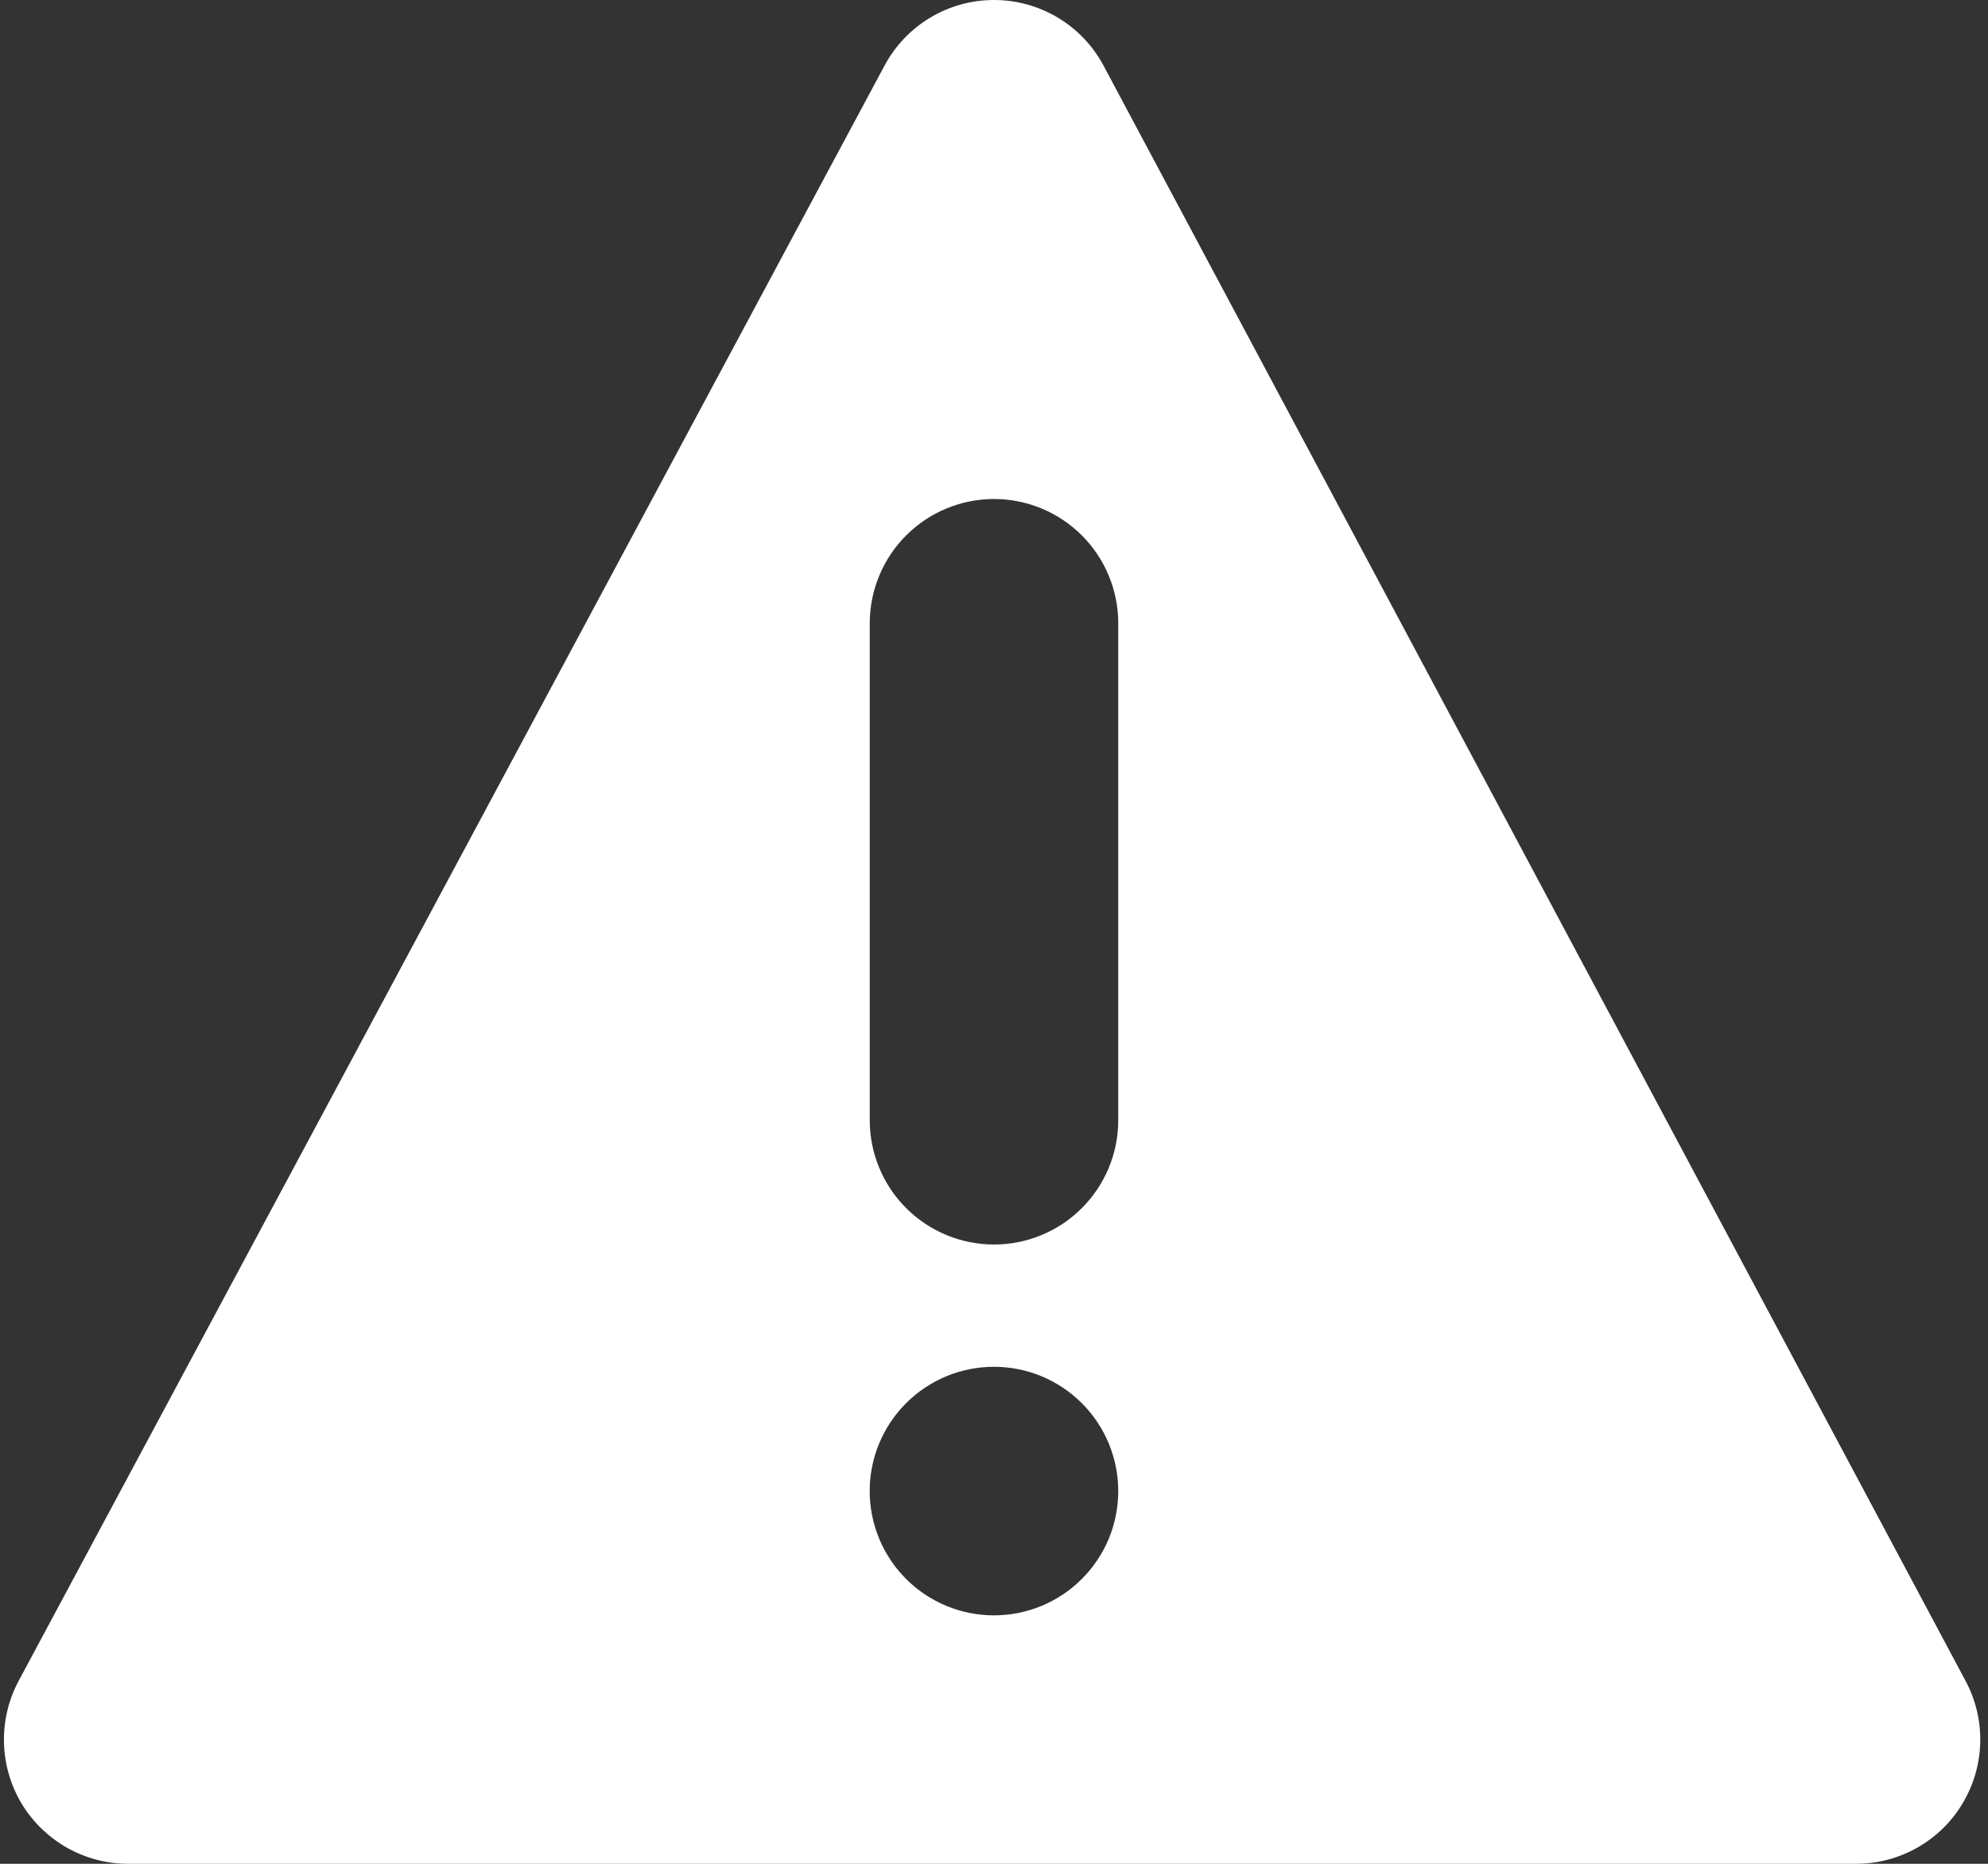 <svg width="32" height="30" viewBox="0 0 32 30" fill="none" xmlns="http://www.w3.org/2000/svg">
<rect x="0" y="0" width="32" height="30" fill="#333333" stroke="none"/>
<path d="M2.062 30H29.874C30.22 30 30.559 29.911 30.86 29.741C31.161 29.571 31.413 29.326 31.59 29.029C31.768 28.733 31.866 28.396 31.875 28.05C31.884 27.705 31.803 27.363 31.64 27.058L17.764 1.058C17.594 0.739 17.34 0.471 17.03 0.285C16.719 0.099 16.364 8.4563e-05 16.002 0H16C15.262 0 14.586 0.406 14.238 1.056L0.3 27.056C0.137 27.361 0.056 27.703 0.064 28.048C0.072 28.394 0.169 28.731 0.346 29.028C0.524 29.324 0.776 29.569 1.076 29.74C1.377 29.91 1.716 30 2.062 30ZM16 22C16.263 22 16.523 22.052 16.765 22.152C17.008 22.253 17.229 22.401 17.414 22.586C17.6 22.772 17.747 22.993 17.848 23.235C17.948 23.478 18 23.738 18 24.001C18 24.264 17.948 24.524 17.848 24.767C17.747 25.009 17.599 25.23 17.414 25.415C17.228 25.601 17.007 25.748 16.765 25.849C16.522 25.949 16.262 26.001 15.999 26.001C15.468 26.001 14.96 25.79 14.585 25.415C14.21 25.04 13.999 24.531 13.999 24C13.999 23.469 14.21 22.961 14.585 22.586C14.96 22.21 15.469 22 16 22ZM14 18.032V10.032C14 9.502 14.211 8.993 14.586 8.618C14.961 8.243 15.47 8.032 16 8.032C16.53 8.032 17.039 8.243 17.414 8.618C17.789 8.993 18 9.502 18 10.032V18.032C18 18.562 17.789 19.071 17.414 19.446C17.039 19.821 16.53 20.032 16 20.032C15.47 20.032 14.961 19.821 14.586 19.446C14.211 19.071 14 18.562 14 18.032Z" fill="white"/>
</svg>
